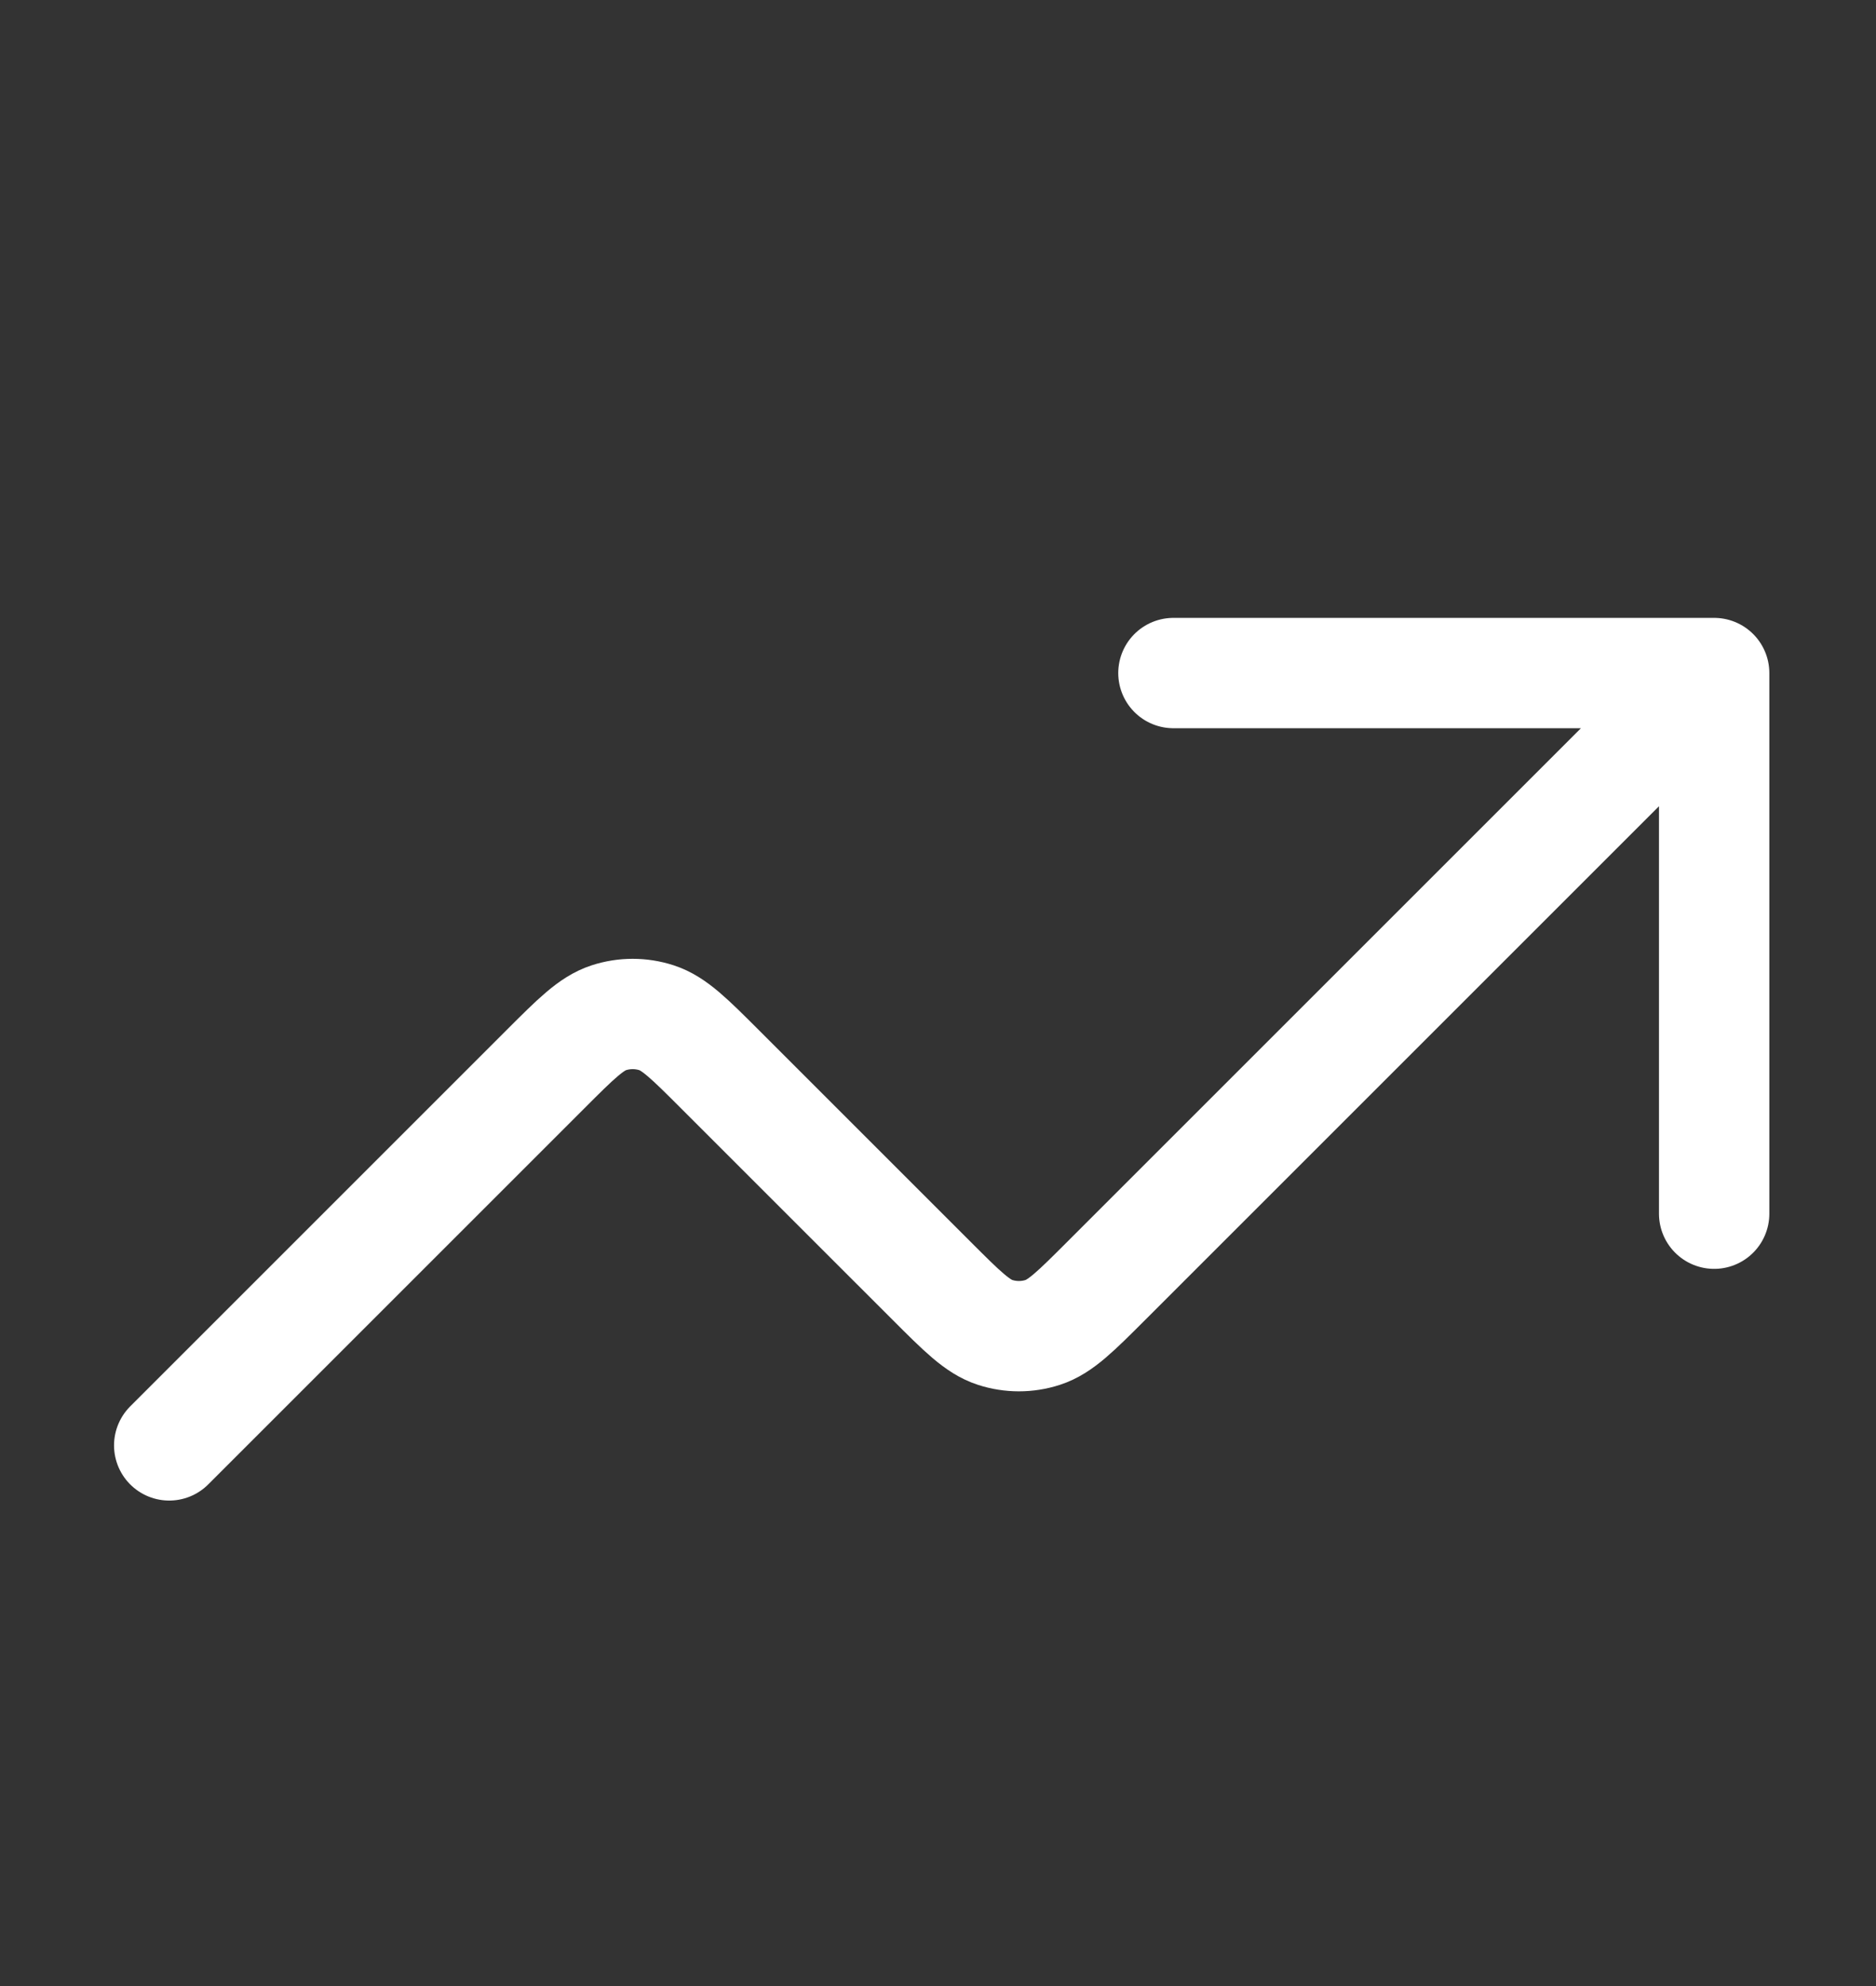 <svg width="85" height="90" viewBox="0 0 85 90" fill="none" xmlns="http://www.w3.org/2000/svg">
<rect x="0" y="0" width="85" height="90" fill="#333333" stroke="none"/>
<path d="M77.667 30.5L50.126 58.04C48.74 59.426 48.047 60.119 47.248 60.379C46.545 60.607 45.788 60.607 45.085 60.379C44.286 60.119 43.593 59.426 42.207 58.04L32.626 48.46C31.24 47.074 30.547 46.381 29.748 46.121C29.045 45.893 28.288 45.893 27.585 46.121C26.786 46.381 26.093 47.074 24.707 48.46L7.667 65.5M77.667 30.5H53.167M77.667 30.5V55" stroke="white" stroke-width="5" stroke-linecap="round" stroke-linejoin="round"/>
</svg>
